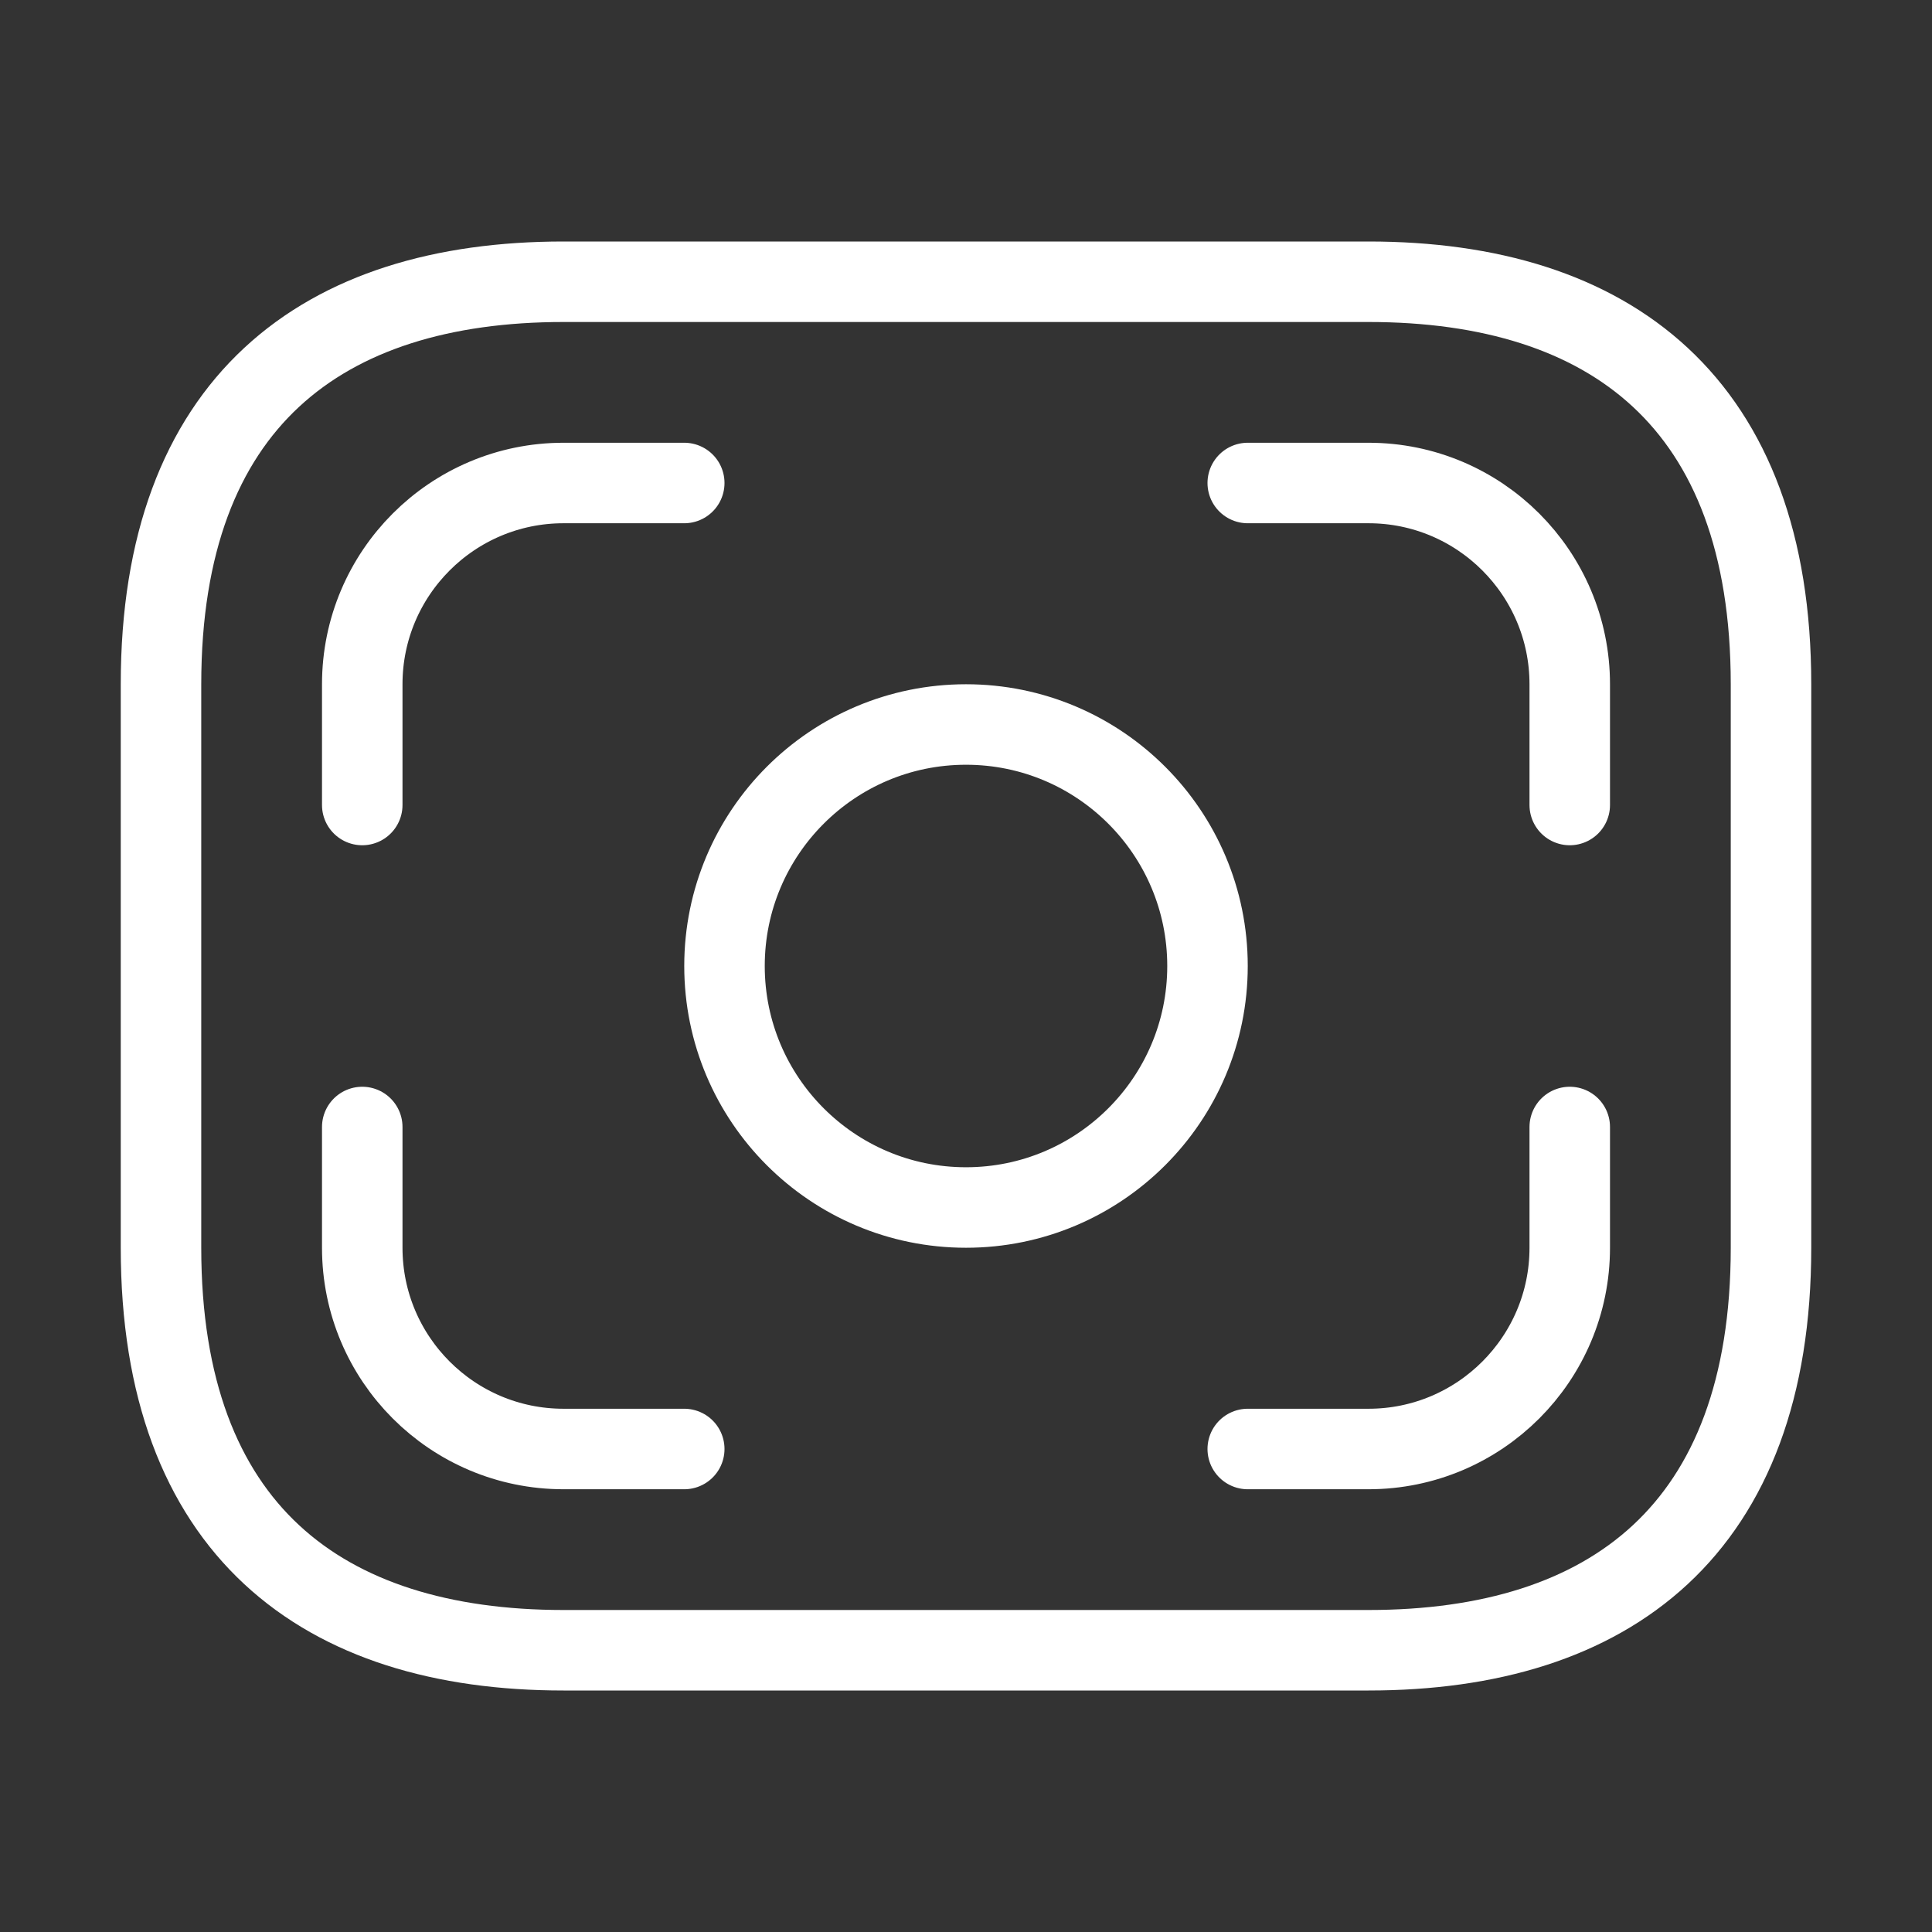 <svg width="36" height="36" viewBox="0 0 36 36" fill="none" xmlns="http://www.w3.org/2000/svg">
<rect x="0" y="0" width="36" height="36" fill="#333333" stroke="none"/>
<path d="M25.5 30.75H10.5C6 30.75 3 28.5 3 23.25V12.75C3 7.5 6 5.25 10.5 5.25H25.5C30 5.25 33 7.5 33 12.75V23.25C33 28.5 30 30.75 25.5 30.75Z" stroke="white" stroke-width="1.5" stroke-miterlimit="10" stroke-linecap="round" stroke-linejoin="round"/>
<path d="M18 22.5C20.485 22.5 22.5 20.485 22.5 18C22.5 15.515 20.485 13.5 18 13.5C15.515 13.5 13.5 15.515 13.5 18C13.5 20.485 15.515 22.5 18 22.5Z" stroke="white" stroke-width="1.5" stroke-miterlimit="10" stroke-linecap="round" stroke-linejoin="round"/>
<path d="M12.75 9H10.5C8.43 9 6.75 10.68 6.75 12.75V15" stroke="white" stroke-width="1.5" stroke-miterlimit="10" stroke-linecap="round" stroke-linejoin="round"/>
<path d="M23.25 9H25.5C27.57 9 29.25 10.68 29.25 12.75V15" stroke="white" stroke-width="1.5" stroke-miterlimit="10" stroke-linecap="round" stroke-linejoin="round"/>
<path d="M12.75 27H10.5C8.43 27 6.75 25.32 6.75 23.25V21" stroke="white" stroke-width="1.5" stroke-miterlimit="10" stroke-linecap="round" stroke-linejoin="round"/>
<path d="M23.25 27H25.5C27.57 27 29.25 25.32 29.25 23.25V21" stroke="white" stroke-width="1.5" stroke-miterlimit="10" stroke-linecap="round" stroke-linejoin="round"/>
</svg>
